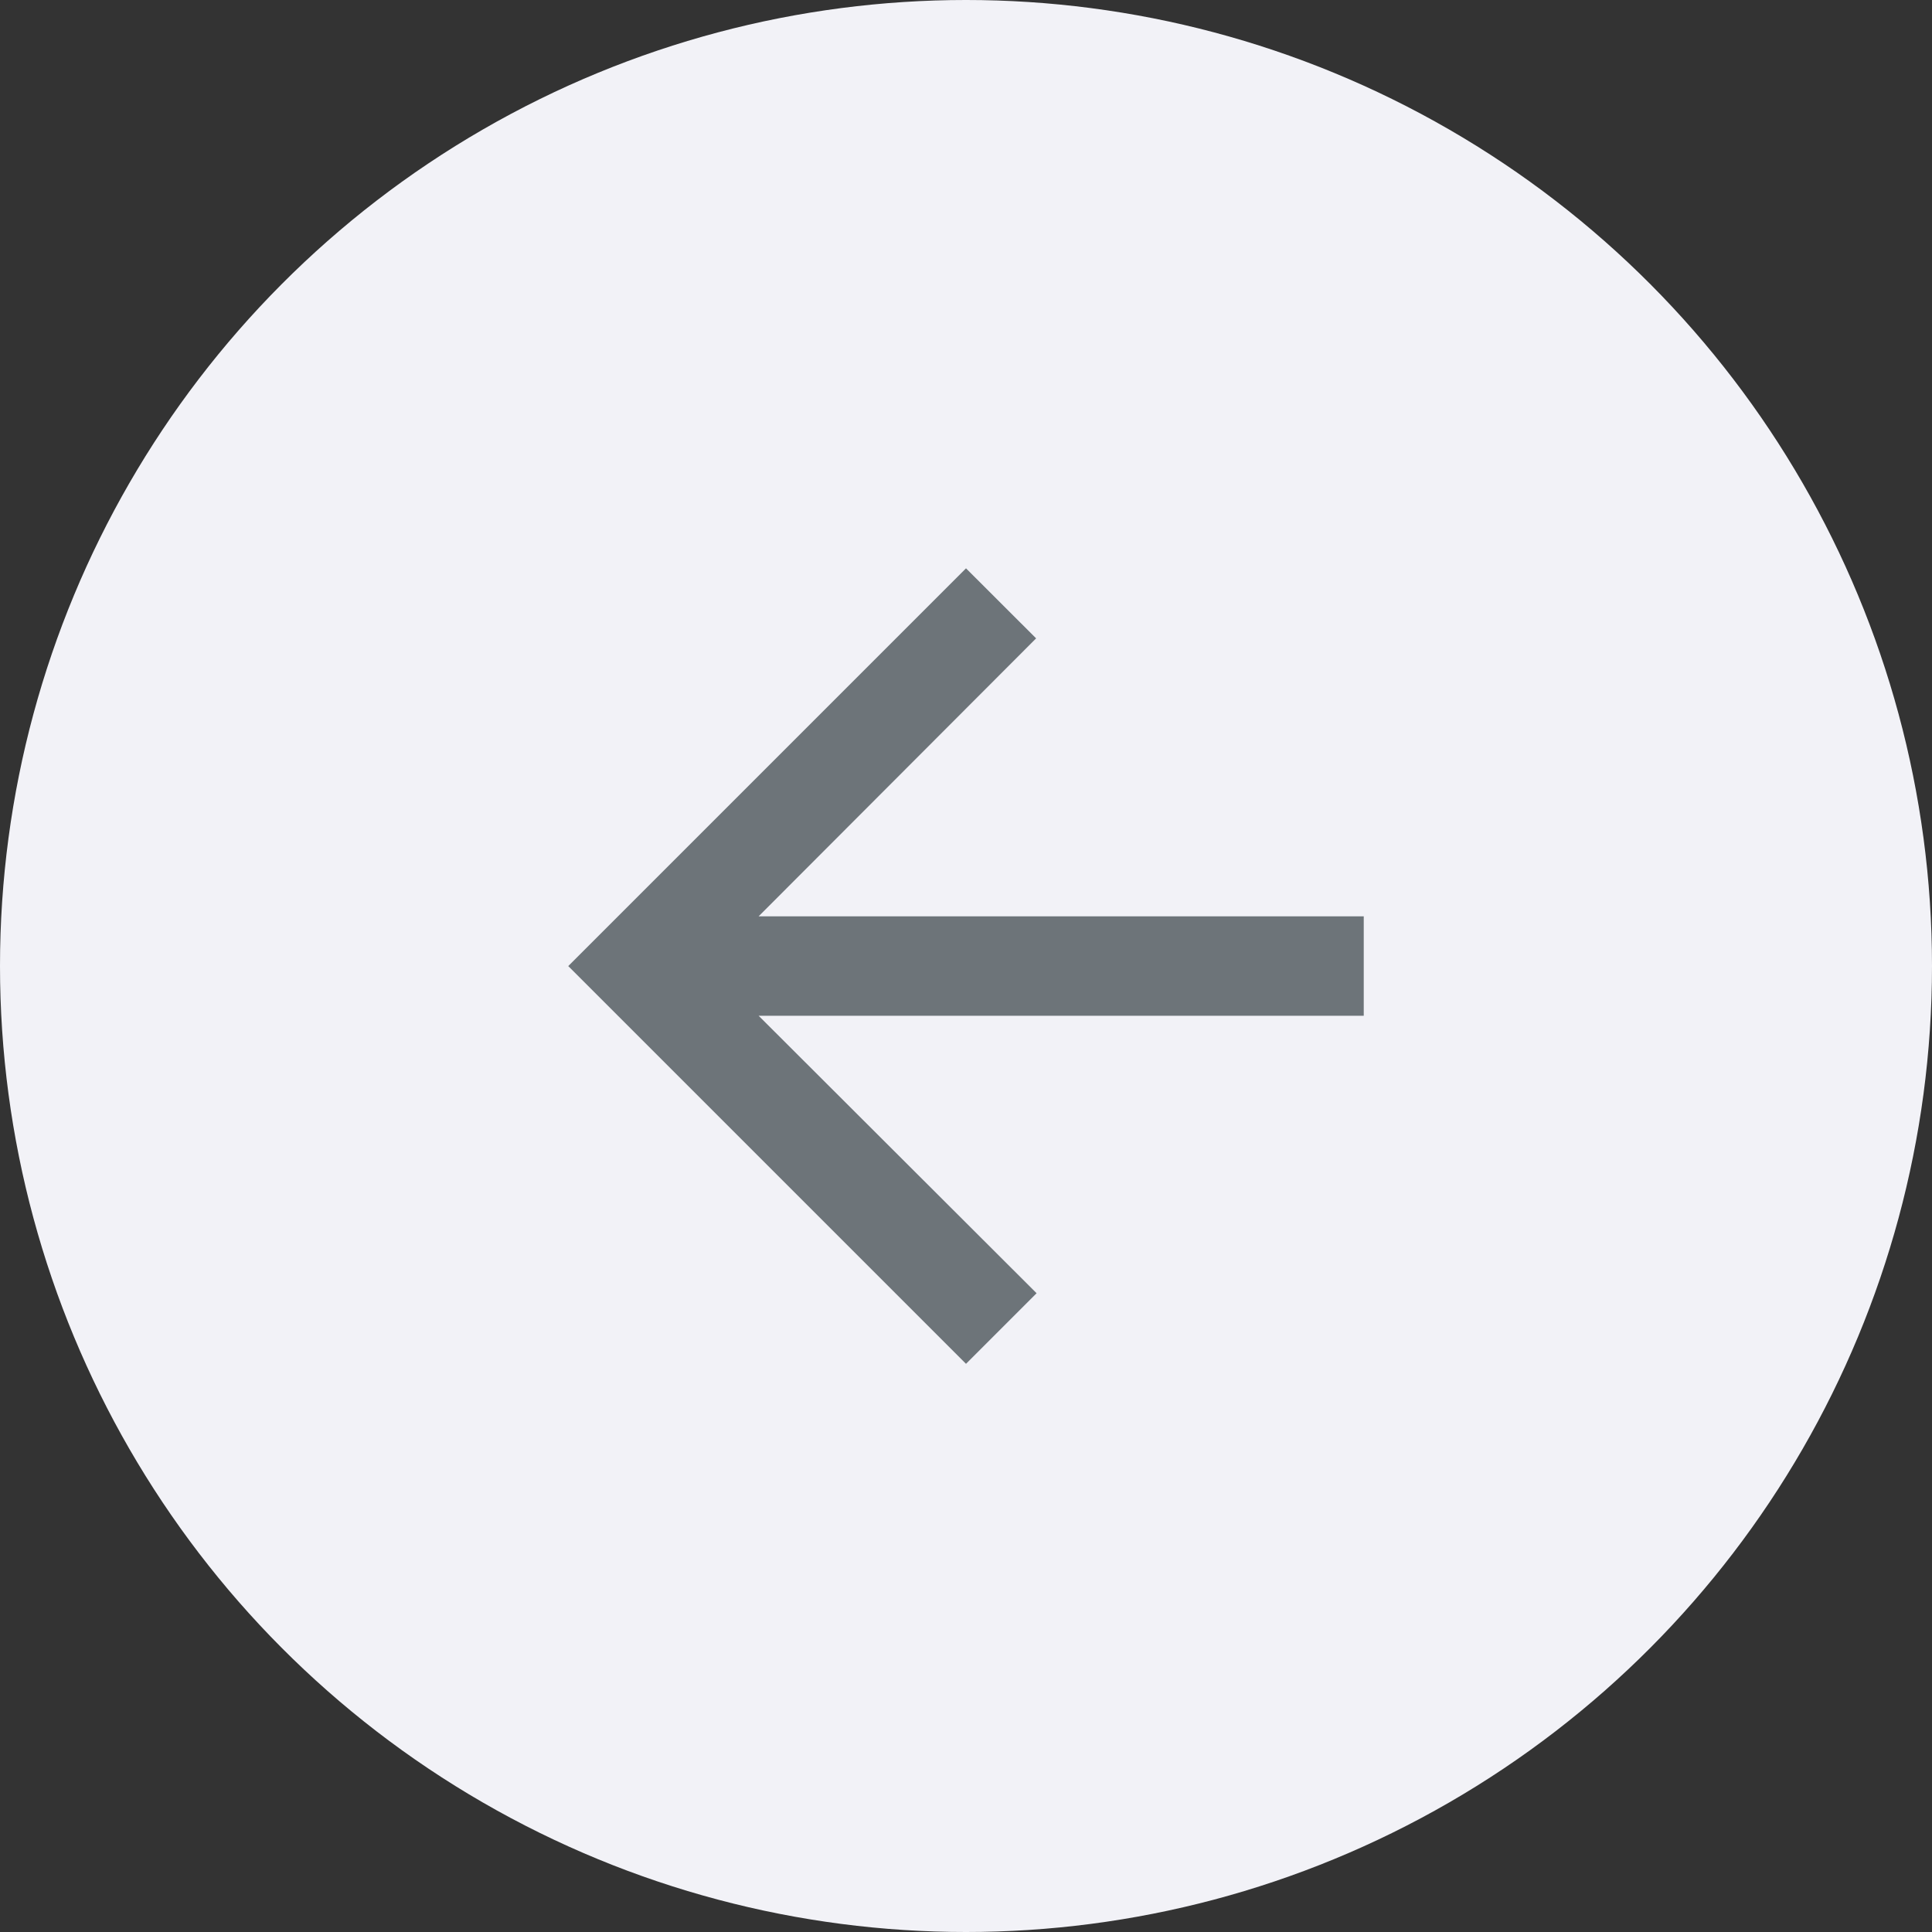 <svg width="24" height="24" viewBox="0 0 24 24" fill="none" xmlns="http://www.w3.org/2000/svg">
<rect x="0" y="0" width="24" height="24" fill="#333333" stroke="none"/>
<circle cx="12" cy="12" r="12" fill="#F2F2F7"/>
<path d="M12 7.06L12.871 7.93L9.424 11.383L16.941 11.383L16.941 12.618L9.424 12.618L12.877 16.065L12 16.942L7.059 12.001L12 7.06Z" fill="#6D7479"/>
</svg>
